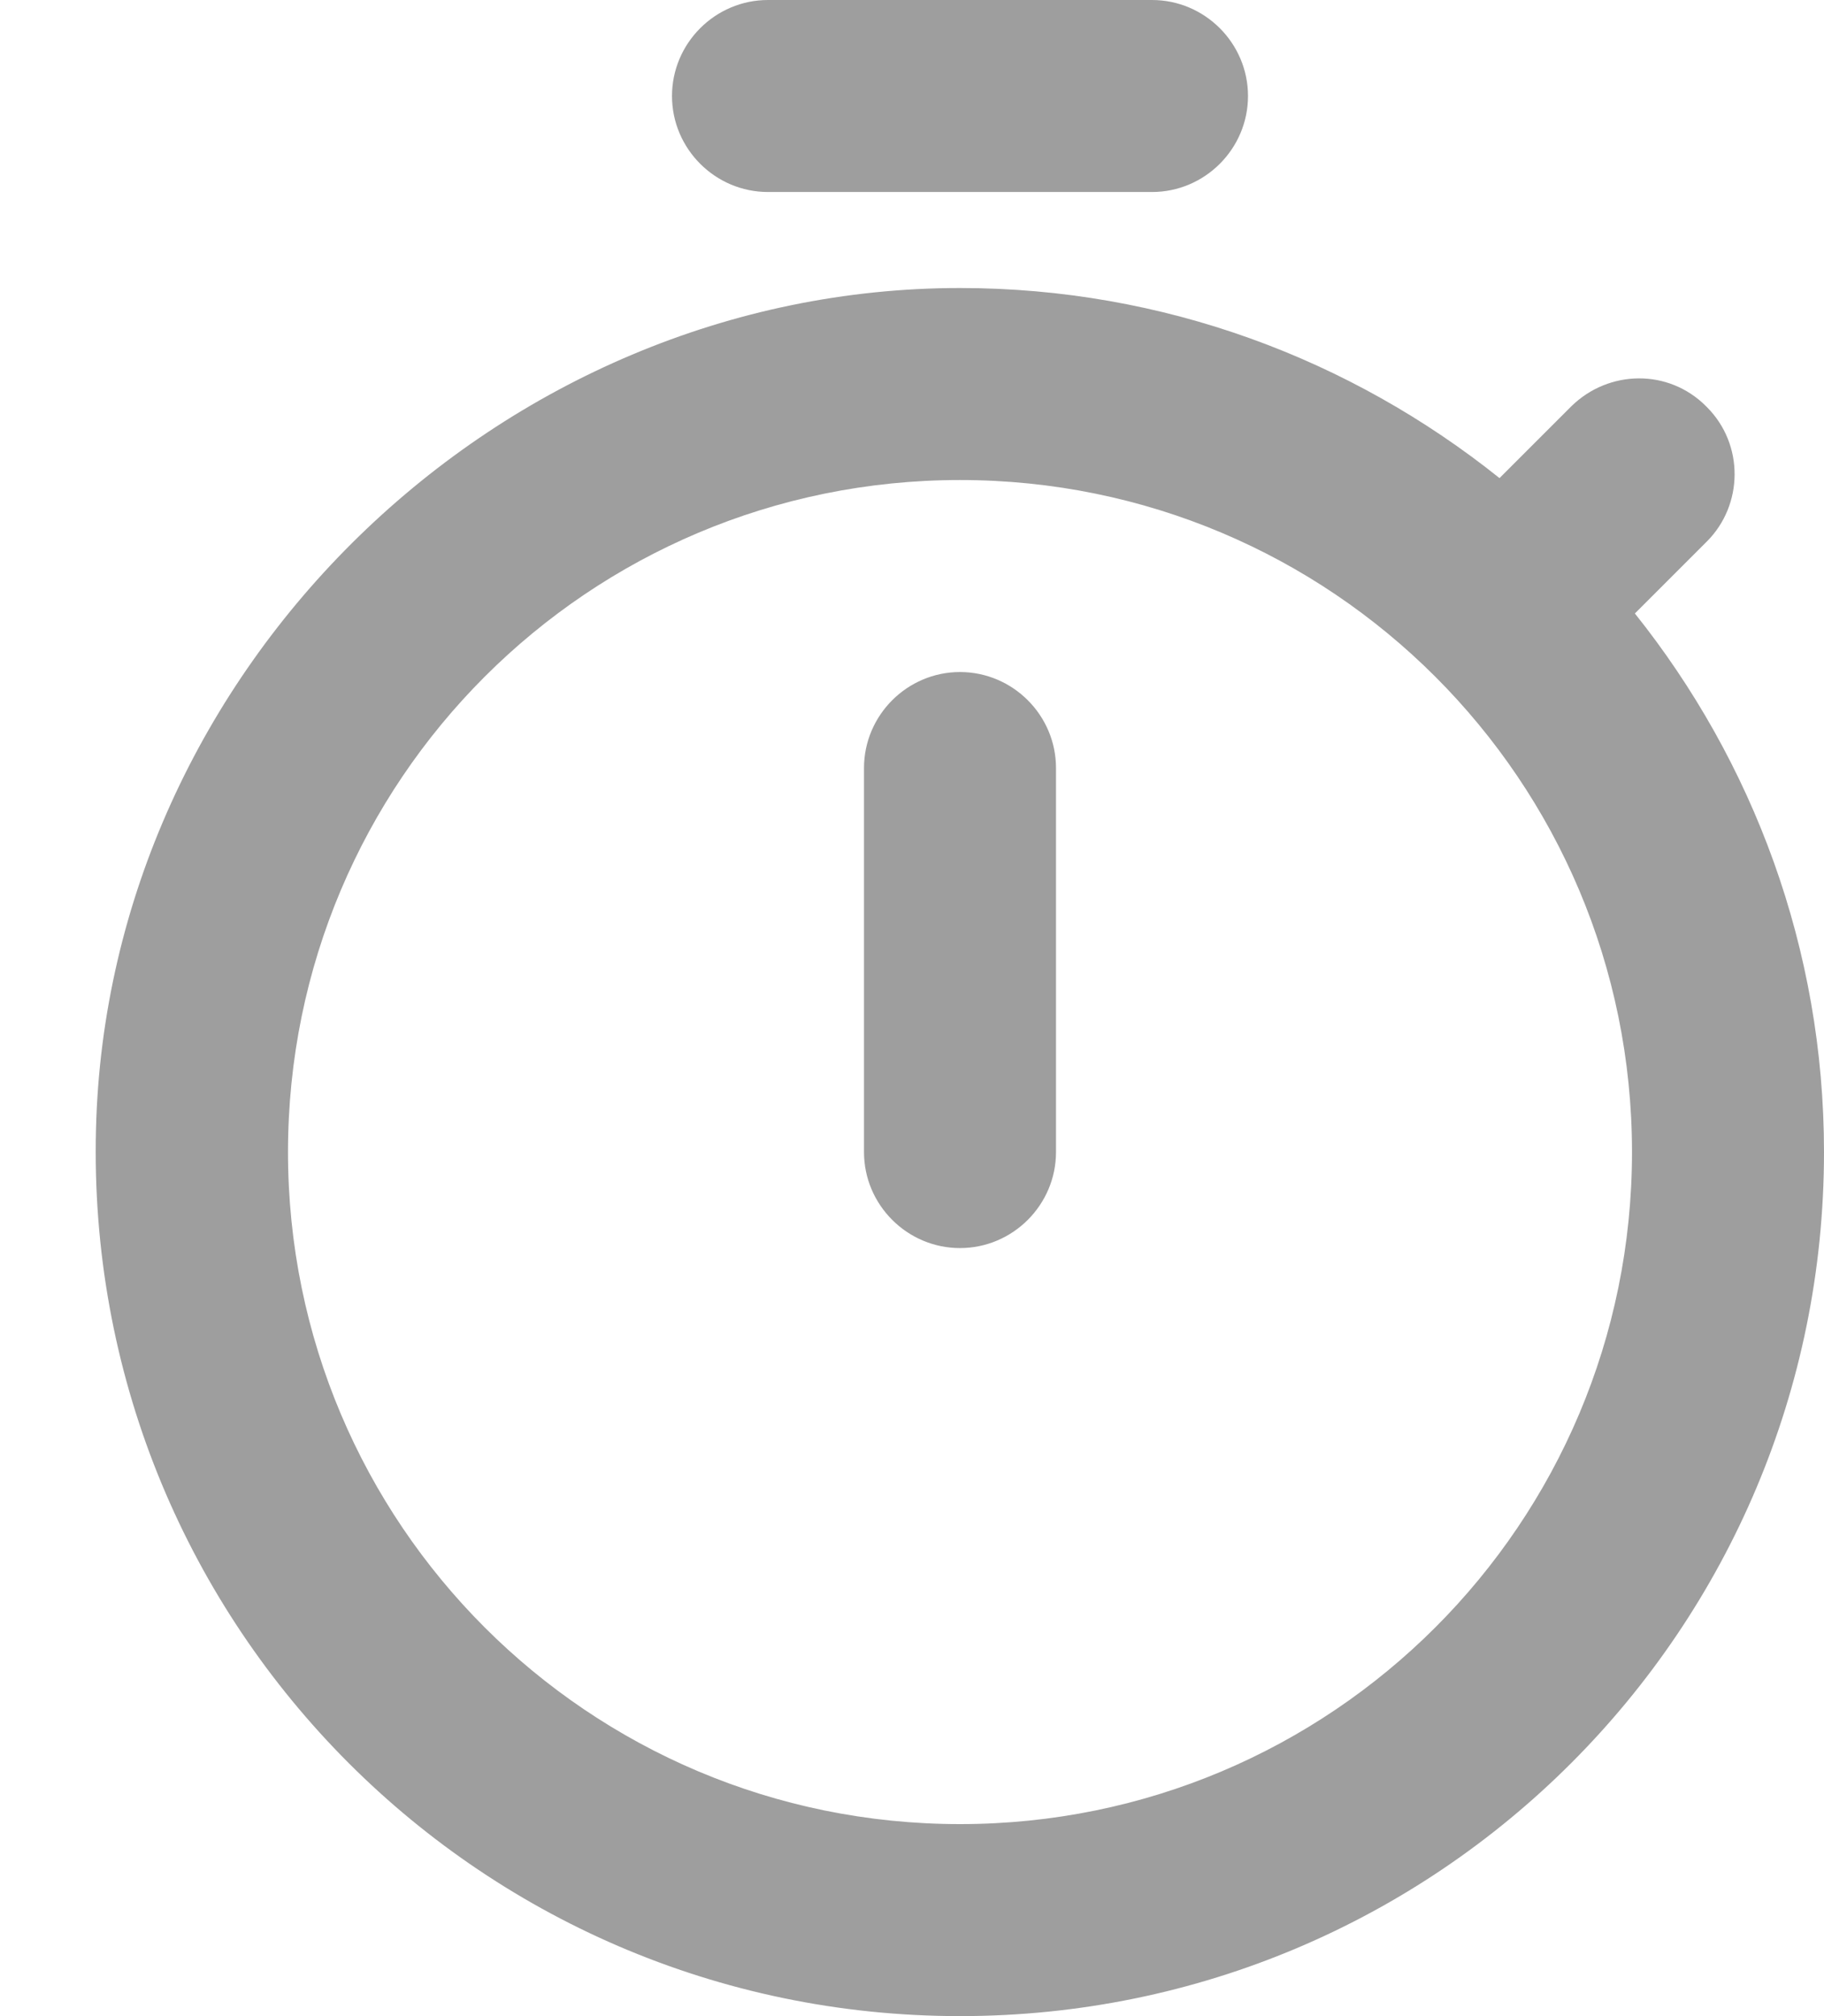 <svg width="19" height="21" viewBox="0 0 19 21" fill="none" xmlns="http://www.w3.org/2000/svg">
<path d="M12 0H8C7.45 0 7 0.45 7 1C7 1.55 7.45 2 8 2H12C12.55 2 13 1.55 13 1C13 0.45 12.55 0 12 0ZM10 13C10.55 13 11 12.55 11 12V8C11 7.45 10.55 7 10 7C9.45 7 9 7.45 9 8V12C9 12.55 9.45 13 10 13ZM17.03 6.39L17.78 5.64C18.16 5.26 18.17 4.63 17.78 4.24L17.77 4.23C17.38 3.84 16.76 3.85 16.37 4.23L15.62 4.98C14.07 3.74 12.12 3 10 3C5.2 3 1.12 6.96 1 11.76C0.87 16.84 4.94 21 10 21C14.98 21 19 16.97 19 12C19 9.88 18.26 7.93 17.03 6.39ZM10 19C6.13 19 3 15.87 3 12C3 8.13 6.13 5 10 5C13.87 5 17 8.13 17 12C17 15.87 13.87 19 10 19Z" fill="#010102" fill-opacity="0.38"/>
</svg>
